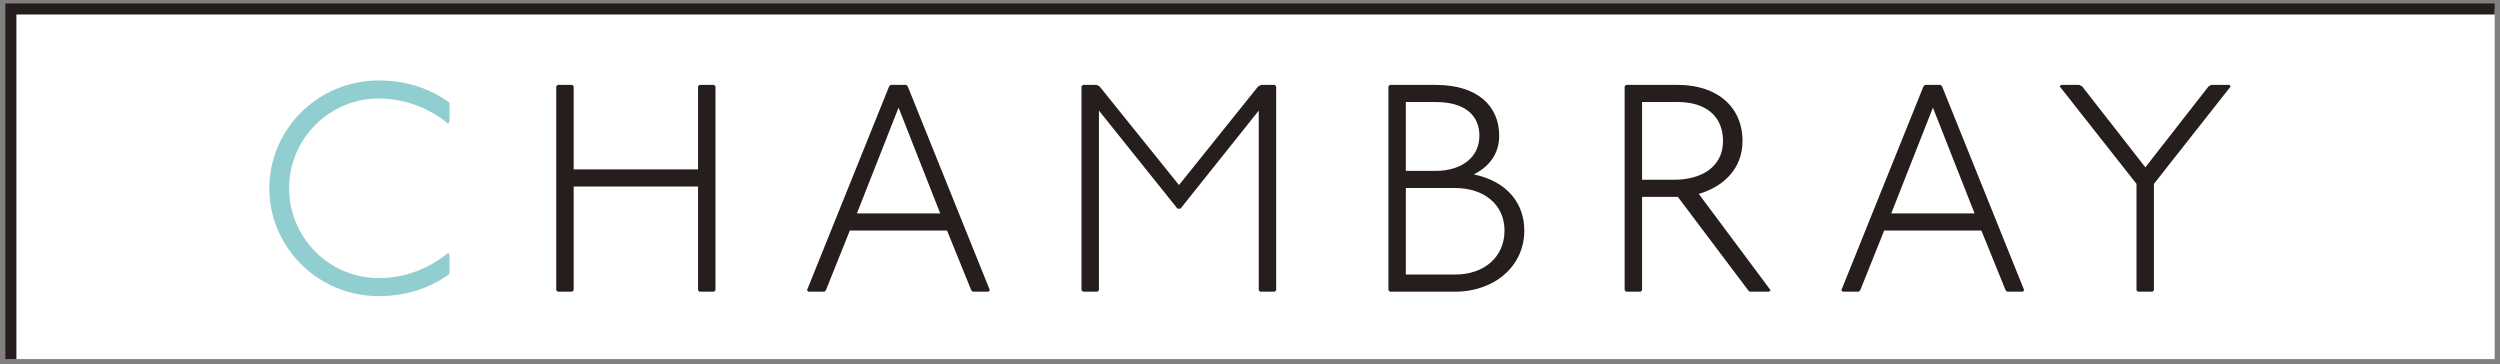 <svg width="357" height="52" viewBox="0 0 357 52" fill="none" xmlns="http://www.w3.org/2000/svg">
<rect x="0" y="0" width="357" height="52" fill="#808080" stroke="none"/>
<path d="M356.239 51.278H1.552V1.278H356.239V51.278Z" fill="white"/>
<path fill-rule="evenodd" clip-rule="evenodd" d="M2.343 2.069V51.278H0.761V0.487H356.239V2.069H2.343Z" fill="#251E1C"/>
<path d="M294.333 12.123H296.907L297.329 12.334L306.357 23.893L315.385 12.334L315.765 12.123H318.338L318.549 12.334L307.58 26.256V41.443L307.369 41.654H305.302L305.091 41.443V26.256L294.123 12.334L294.333 12.123Z" fill="#251E1C"/>
<path d="M274.882 12.123H277.118L277.329 12.334L289.057 41.443L288.846 41.654H286.611L286.4 41.443L282.94 32.921H269.061L265.643 41.443L265.432 41.654H263.154L262.943 41.443L274.671 12.334L274.882 12.123ZM276.021 15.371L270.073 30.474H281.97L276.021 15.371Z" fill="#251E1C"/>
<path d="M232.209 12.123H239.592C245.245 12.123 248.831 15.287 248.831 20.138C248.831 24.146 246.046 26.677 242.587 27.69L252.839 41.443L252.628 41.654H249.843L249.632 41.443L239.592 28.112H234.487V41.443L234.276 41.654H232.209L231.998 41.443V12.334L232.209 12.123ZM234.487 14.57V25.665H239.128C242.756 25.665 246.046 23.977 246.046 20.138C246.046 16.595 243.6 14.57 239.592 14.57H234.487Z" fill="#251E1C"/>
<path d="M198.476 12.123H205.015C210.921 12.123 214.085 15.076 214.085 19.379C214.085 22.037 212.566 23.851 210.457 24.905C215.308 25.918 217.671 29.124 217.671 32.921C217.671 37.984 213.452 41.654 207.757 41.654H198.476L198.265 41.443V12.334L198.476 12.123ZM200.754 14.57V24.399H205.015C208.727 24.399 211.258 22.459 211.258 19.379C211.258 16.637 209.402 14.57 205.015 14.57H200.754ZM200.754 26.846V39.207H207.757C212.018 39.207 214.844 36.634 214.844 32.921C214.844 29.293 212.018 26.846 207.757 26.846H200.754Z" fill="#251E1C"/>
<path d="M154.648 12.123H156.589L157.011 12.334L168.359 26.424L179.666 12.334L180.088 12.123H182.028L182.239 12.334V41.443L182.028 41.654H179.961L179.75 41.443V15.793L168.57 29.799H168.148L156.927 15.793V41.443L156.716 41.654H154.648L154.438 41.443V12.334L154.648 12.123Z" fill="#251E1C"/>
<path d="M127.177 12.123H129.413L129.624 12.334L141.352 41.443L141.141 41.654H138.905L138.694 41.443L135.235 32.921H121.355L117.938 41.443L117.727 41.654H115.449L115.238 41.443L126.966 12.334L127.177 12.123ZM128.316 15.371L122.367 30.474H134.264L128.316 15.371Z" fill="#251E1C"/>
<path d="M79.642 12.123H81.709L81.92 12.334V24.188H99.681V12.334L99.892 12.123H101.959L102.17 12.334V41.443L101.959 41.654H99.892L99.681 41.443V26.635H81.92V41.443L81.709 41.654H79.642L79.431 41.443V12.334L79.642 12.123Z" fill="#251E1C"/>
<path d="M64.192 17.438L63.981 17.649C61.155 15.329 57.653 14.063 54.067 14.063C47.064 14.063 41.285 19.801 41.285 26.888C41.285 33.976 47.064 39.713 54.067 39.713C57.653 39.713 61.155 38.448 63.981 36.127L64.192 36.338V39.123C61.45 41.105 58.075 42.287 54.067 42.287C45.419 42.287 38.458 35.326 38.458 26.888C38.458 18.451 45.419 11.49 54.067 11.49C58.075 11.49 61.45 12.671 64.192 14.654V17.438Z" fill="#91CED0"/>
</svg>
